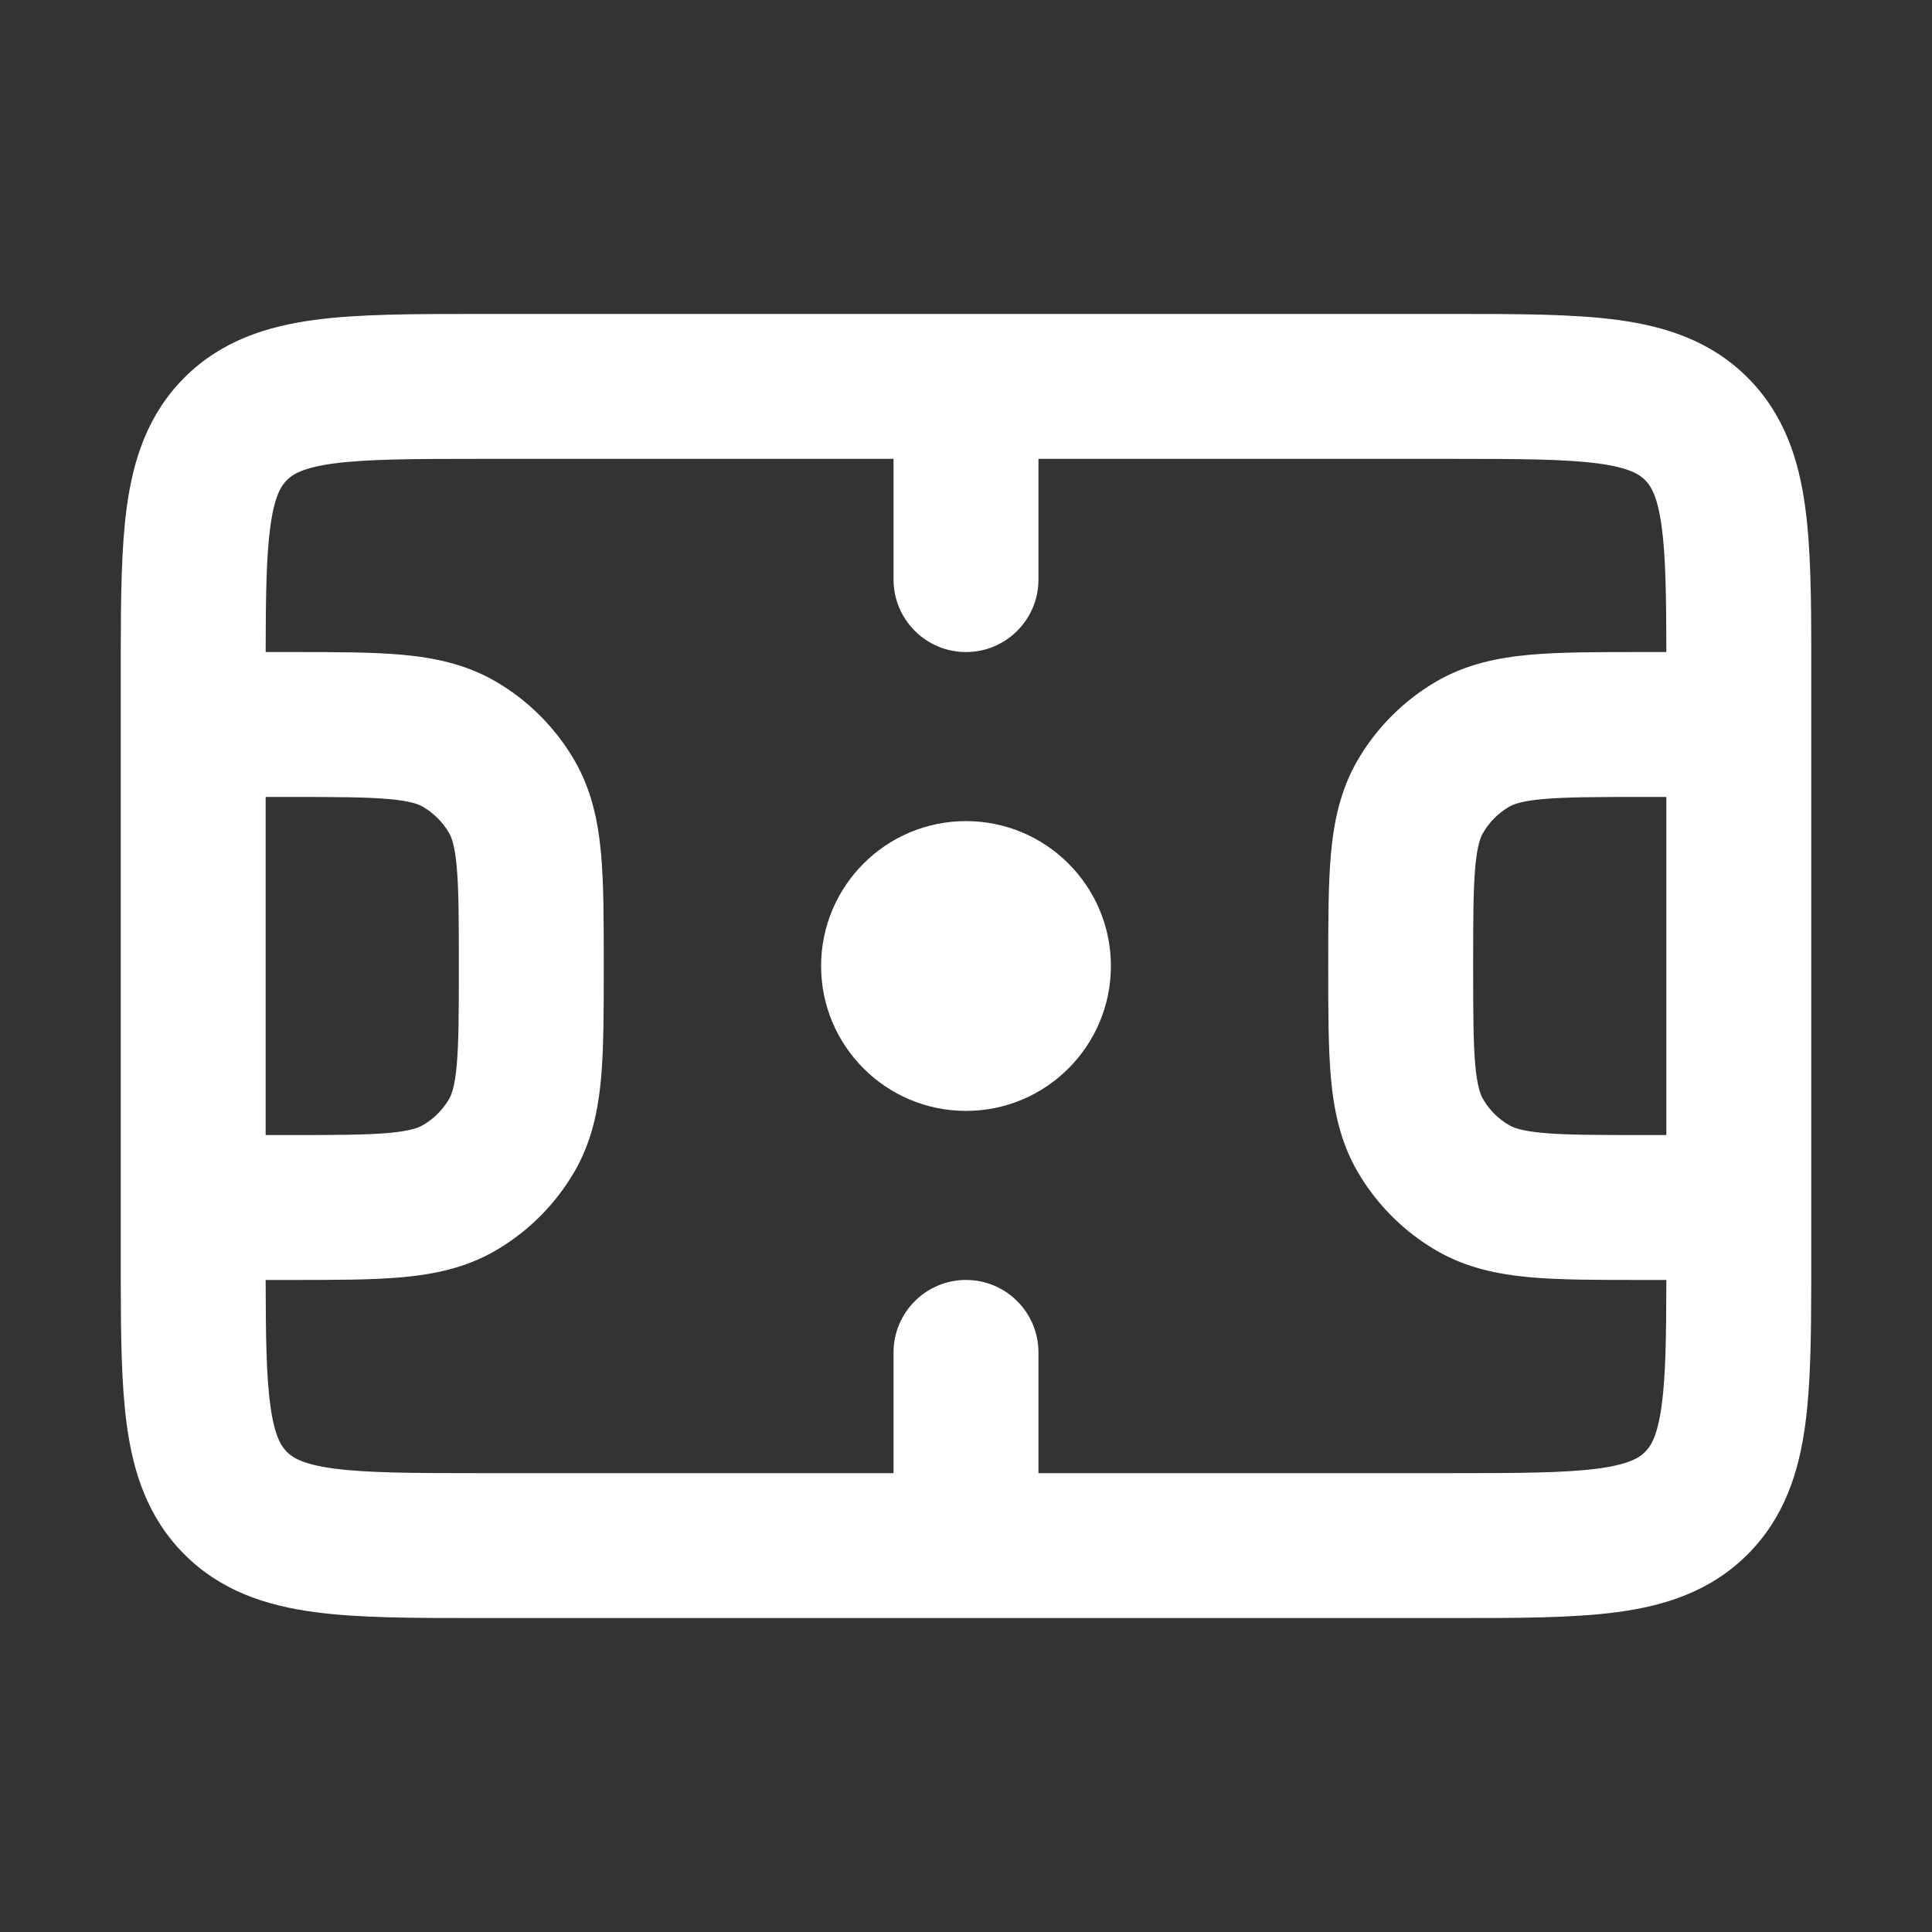 <svg width="20" height="20" viewBox="0 0 20 20" fill="none" xmlns="http://www.w3.org/2000/svg">
<rect x="0" y="0" width="20" height="20" fill="#333333" stroke="none"/>
<path d="M10 11.5C10.828 11.5 11.5 10.828 11.5 10C11.5 9.172 10.828 8.5 10 8.5C9.172 8.5 8.5 9.172 8.5 10C8.5 10.828 9.172 11.5 10 11.5Z" fill="white"/>
<path fill-rule="evenodd" clip-rule="evenodd" d="M4.951 3.25C4.286 3.25 3.713 3.25 3.254 3.312C2.763 3.378 2.291 3.527 1.909 3.909C1.527 4.291 1.378 4.763 1.312 5.254C1.256 5.666 1.251 6.17 1.25 6.75L1.25 13.25C1.251 13.83 1.256 14.334 1.312 14.746C1.378 15.238 1.527 15.709 1.909 16.091C2.291 16.473 2.763 16.622 3.254 16.688C3.713 16.75 4.286 16.75 4.951 16.75H15.049C15.714 16.75 16.287 16.75 16.746 16.688C17.238 16.622 17.709 16.473 18.091 16.091C18.473 15.709 18.622 15.238 18.688 14.746C18.744 14.334 18.749 13.83 18.75 13.25L18.75 6.75C18.75 6.17 18.744 5.666 18.688 5.254C18.622 4.763 18.473 4.291 18.091 3.909C17.709 3.527 17.238 3.378 16.746 3.312C16.287 3.25 15.714 3.25 15.049 3.25H4.951ZM17 8.25H17.25V11.75H17C16.519 11.75 16.208 11.749 15.973 11.728C15.748 11.707 15.666 11.673 15.625 11.649C15.511 11.584 15.416 11.489 15.351 11.375C15.327 11.334 15.293 11.252 15.272 11.027C15.251 10.792 15.25 10.481 15.25 10C15.25 9.519 15.251 9.208 15.272 8.973C15.293 8.748 15.327 8.666 15.351 8.625C15.416 8.511 15.511 8.416 15.625 8.35C15.666 8.327 15.748 8.292 15.973 8.272C16.208 8.251 16.519 8.25 17 8.25ZM17.25 6.75C17.249 6.161 17.243 5.76 17.202 5.454C17.158 5.129 17.087 5.027 17.03 4.97C16.973 4.913 16.871 4.842 16.546 4.798C16.199 4.752 15.728 4.75 15 4.75H10.75V6C10.75 6.414 10.414 6.75 10 6.75C9.586 6.75 9.25 6.414 9.25 6V4.75H5C4.272 4.75 3.801 4.752 3.454 4.798C3.129 4.842 3.027 4.913 2.97 4.97C2.913 5.027 2.842 5.129 2.798 5.454C2.757 5.76 2.751 6.161 2.75 6.75L3.032 6.75C3.472 6.75 3.851 6.75 4.163 6.778C4.492 6.808 4.818 6.874 5.125 7.051C5.467 7.249 5.751 7.533 5.949 7.875C6.126 8.182 6.192 8.508 6.222 8.837C6.25 9.149 6.25 9.528 6.25 9.968V10.032C6.25 10.472 6.25 10.851 6.222 11.163C6.192 11.492 6.126 11.818 5.949 12.125C5.751 12.467 5.467 12.751 5.125 12.949C4.818 13.126 4.492 13.192 4.163 13.222C3.851 13.25 3.472 13.25 3.032 13.25L2.75 13.25C2.751 13.839 2.757 14.241 2.798 14.546C2.842 14.871 2.913 14.973 2.97 15.03C3.027 15.087 3.129 15.158 3.454 15.202C3.801 15.248 4.272 15.25 5 15.25H9.25V14C9.25 13.586 9.586 13.25 10 13.25C10.414 13.25 10.75 13.586 10.75 14V15.25H15C15.728 15.25 16.199 15.248 16.546 15.202C16.871 15.158 16.973 15.087 17.03 15.03C17.087 14.973 17.158 14.871 17.202 14.546C17.243 14.241 17.249 13.839 17.25 13.25L16.968 13.25C16.528 13.25 16.149 13.25 15.837 13.222C15.508 13.192 15.182 13.126 14.875 12.949C14.533 12.751 14.249 12.467 14.051 12.125C13.874 11.818 13.808 11.492 13.778 11.163C13.75 10.851 13.75 10.472 13.75 10.032V9.968C13.75 9.528 13.75 9.149 13.778 8.837C13.808 8.508 13.874 8.182 14.051 7.875C14.249 7.533 14.533 7.249 14.875 7.051C15.182 6.874 15.508 6.808 15.837 6.778C16.149 6.75 16.528 6.75 16.968 6.75L17.25 6.75ZM2.75 8.25V11.75H3C3.481 11.75 3.792 11.749 4.027 11.728C4.252 11.707 4.334 11.673 4.375 11.649C4.489 11.584 4.584 11.489 4.65 11.375C4.673 11.334 4.708 11.252 4.728 11.027C4.749 10.792 4.75 10.481 4.75 10C4.75 9.519 4.749 9.208 4.728 8.973C4.708 8.748 4.673 8.666 4.65 8.625C4.584 8.511 4.489 8.416 4.375 8.35C4.334 8.327 4.252 8.292 4.027 8.272C3.792 8.251 3.481 8.25 3 8.25H2.75Z" fill="white"/>
</svg>
